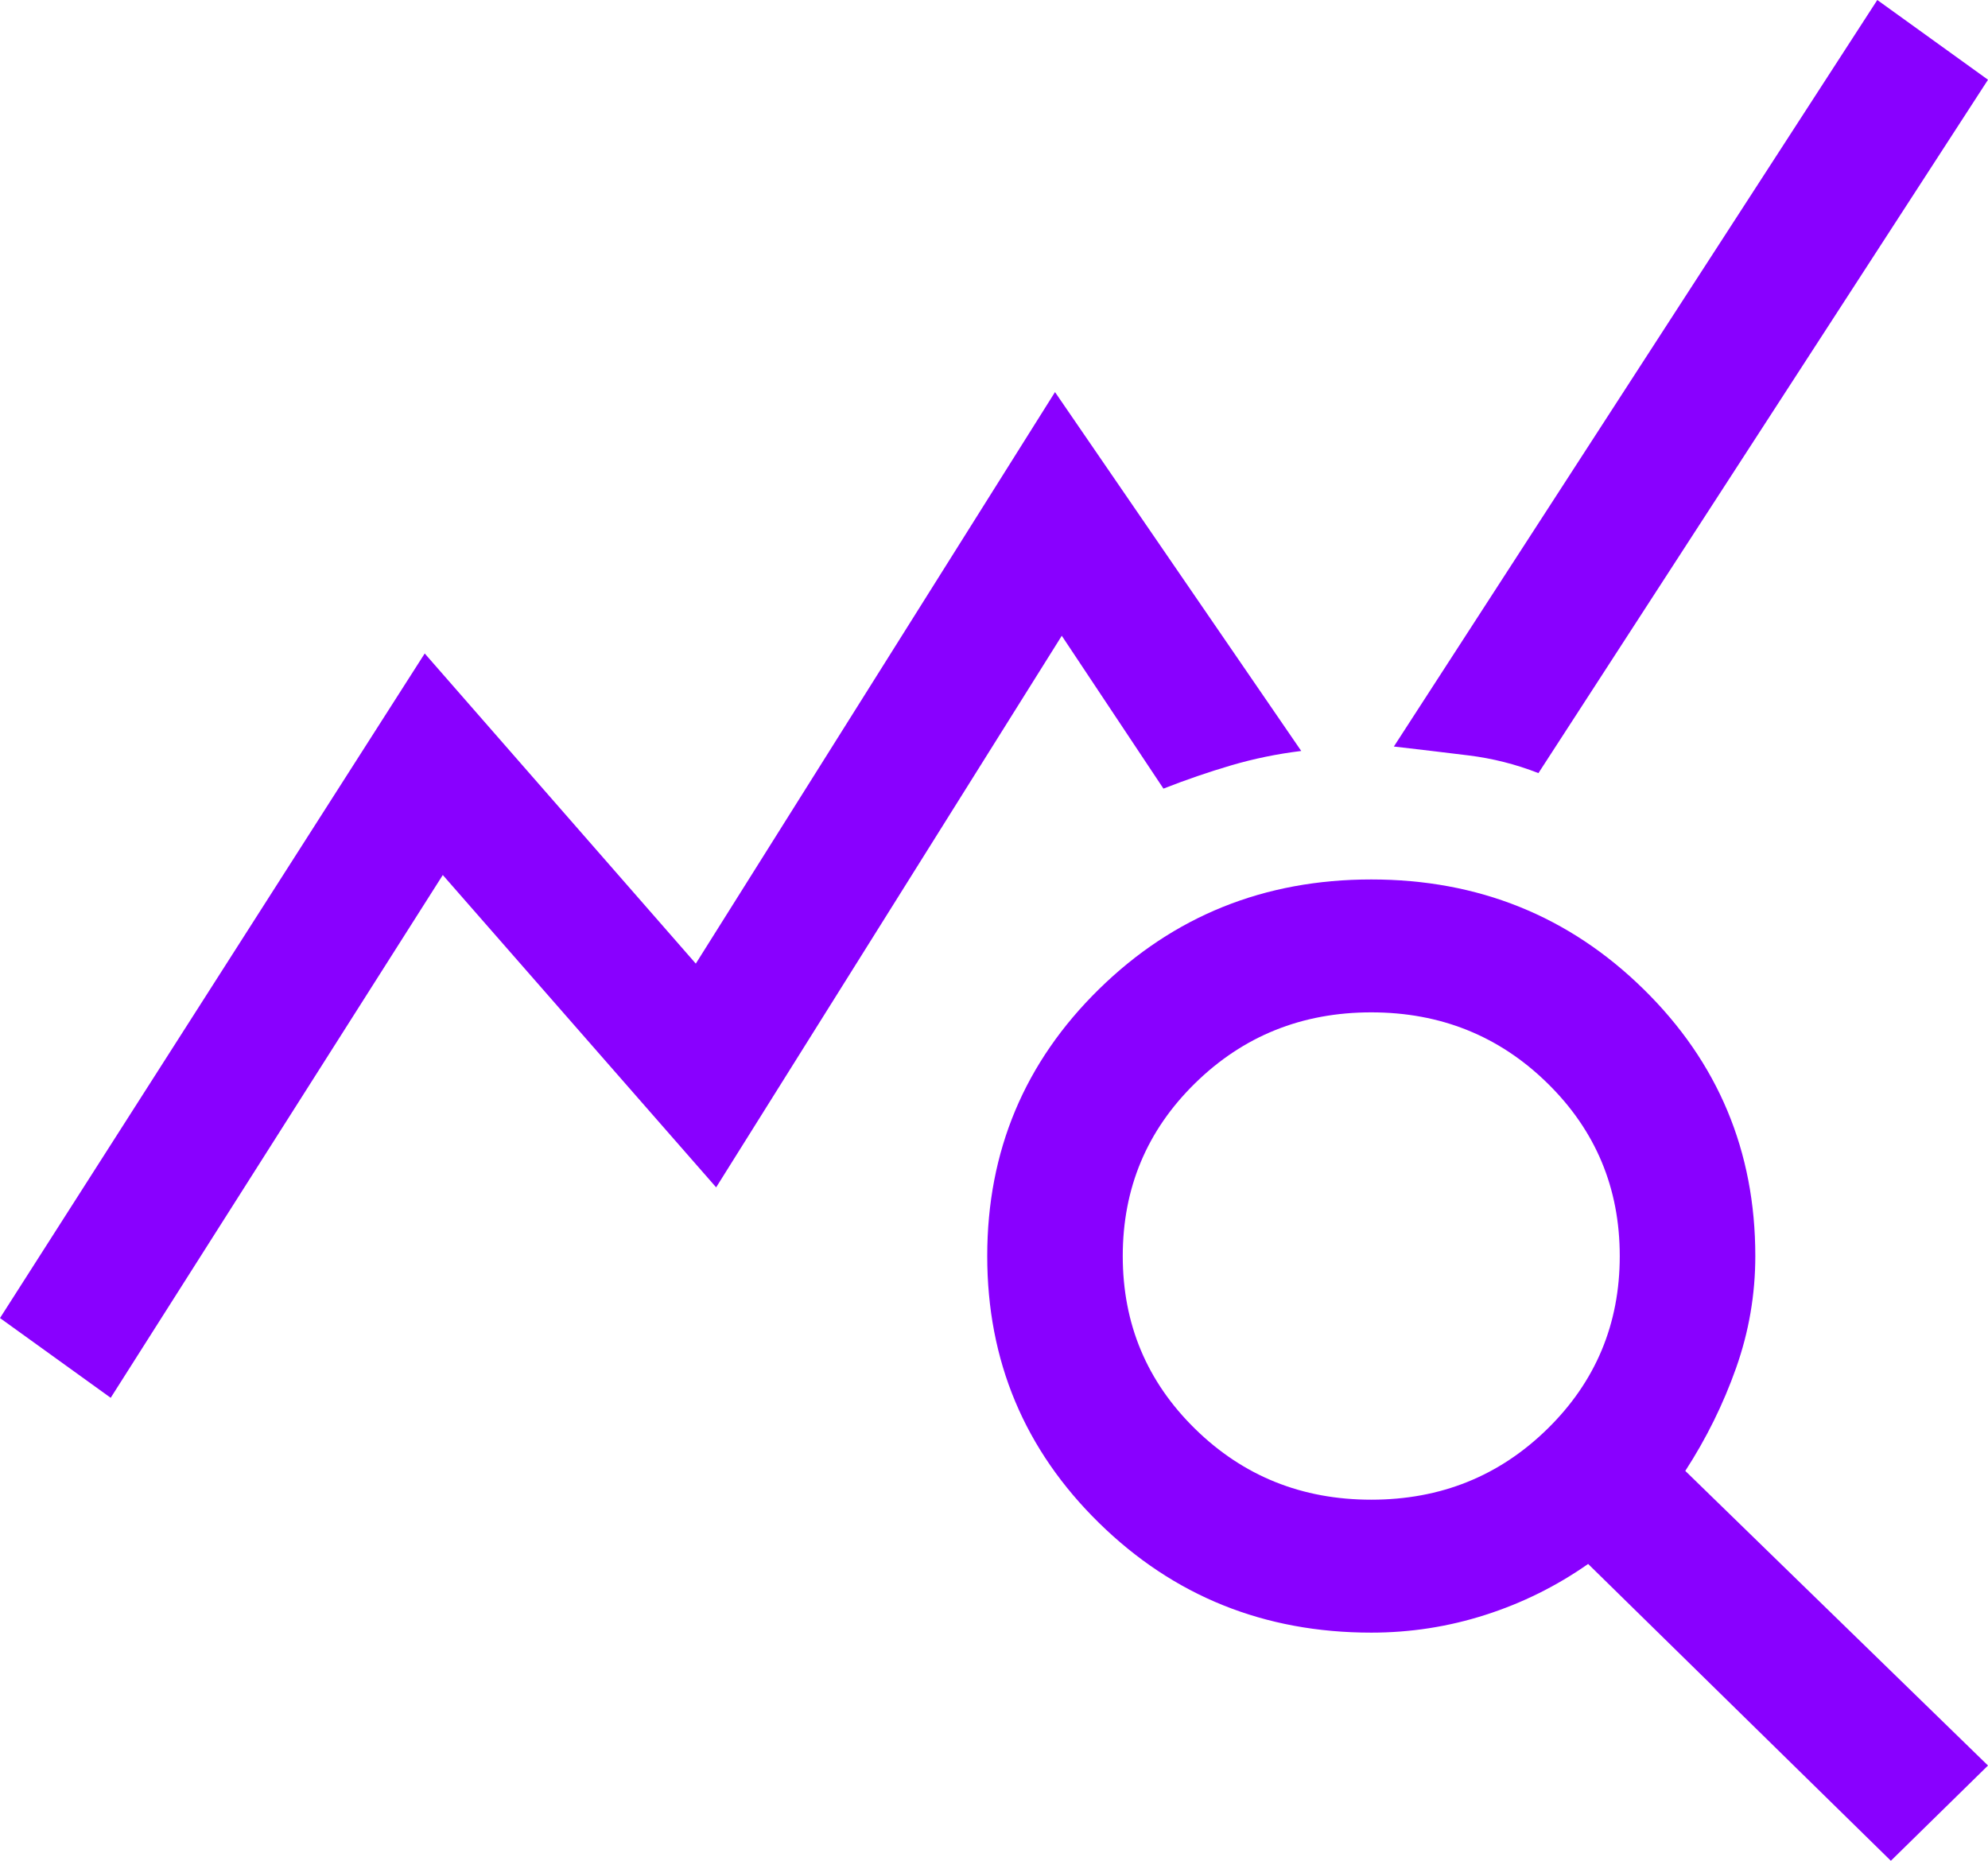<?xml version="1.0" encoding="UTF-8"?>
<svg width="64px" height="59.897px" viewBox="0 0 64 59.897" version="1.1" xmlns="http://www.w3.org/2000/svg" xmlns:xlink="http://www.w3.org/1999/xlink">
    <title>Shape 2</title>
    <g id="Solution-Live" stroke="none" stroke-width="1" fill="none" fill-rule="evenodd">
        <g id="Solutions-interactions" transform="translate(-1021, -4876)" fill="#8900FF">
            <g id="Group-59" transform="translate(135, 4680)">
                <g id="Group-42-Copy-2" transform="translate(741, 159)">
                    <g id="query_stats_FILL0_wght400_GRAD0_opsz48-(1)" transform="translate(145, 37)">
                        <path d="M3.564,44.994 L0,42.427 L13.673,21.035 L22.4,31.018 L33.964,12.621 L41.891,24.173 C41.115,24.268 40.364,24.422 39.636,24.636 C38.909,24.85 38.182,25.1 37.455,25.385 L34.182,20.465 L23.055,38.22 L14.255,28.166 L3.564,44.994 Z M60.873,59.897 L51.127,50.342 C50.109,51.055 49.006,51.602 47.818,51.982 C46.63,52.363 45.406,52.553 44.145,52.553 C40.703,52.553 37.782,51.376 35.382,49.023 C32.982,46.67 31.782,43.806 31.782,40.431 C31.782,37.056 32.982,34.191 35.382,31.838 C37.782,29.485 40.703,28.309 44.145,28.309 C47.588,28.309 50.509,29.485 52.909,31.838 C55.309,34.191 56.509,37.056 56.509,40.431 C56.509,41.667 56.303,42.867 55.891,44.032 C55.479,45.196 54.933,46.302 54.255,47.347 L64,56.831 L60.873,59.897 Z M44.145,48.274 C46.376,48.274 48.267,47.514 49.818,45.993 C51.37,44.471 52.145,42.618 52.145,40.431 C52.145,38.244 51.37,36.39 49.818,34.869 C48.267,33.348 46.376,32.587 44.145,32.587 C41.915,32.587 40.024,33.348 38.473,34.869 C36.921,36.39 36.145,38.244 36.145,40.431 C36.145,42.618 36.921,44.471 38.473,45.993 C40.024,47.514 41.915,48.274 44.145,48.274 Z M49.527,24.886 C48.8,24.601 48.048,24.411 47.273,24.316 C46.497,24.22 45.697,24.125 44.873,24.03 L60.436,0 L64,2.567 L49.527,24.886 Z" id="Shape"></path>
                    </g>
                </g>
            </g>
        </g>
    </g>
</svg>
